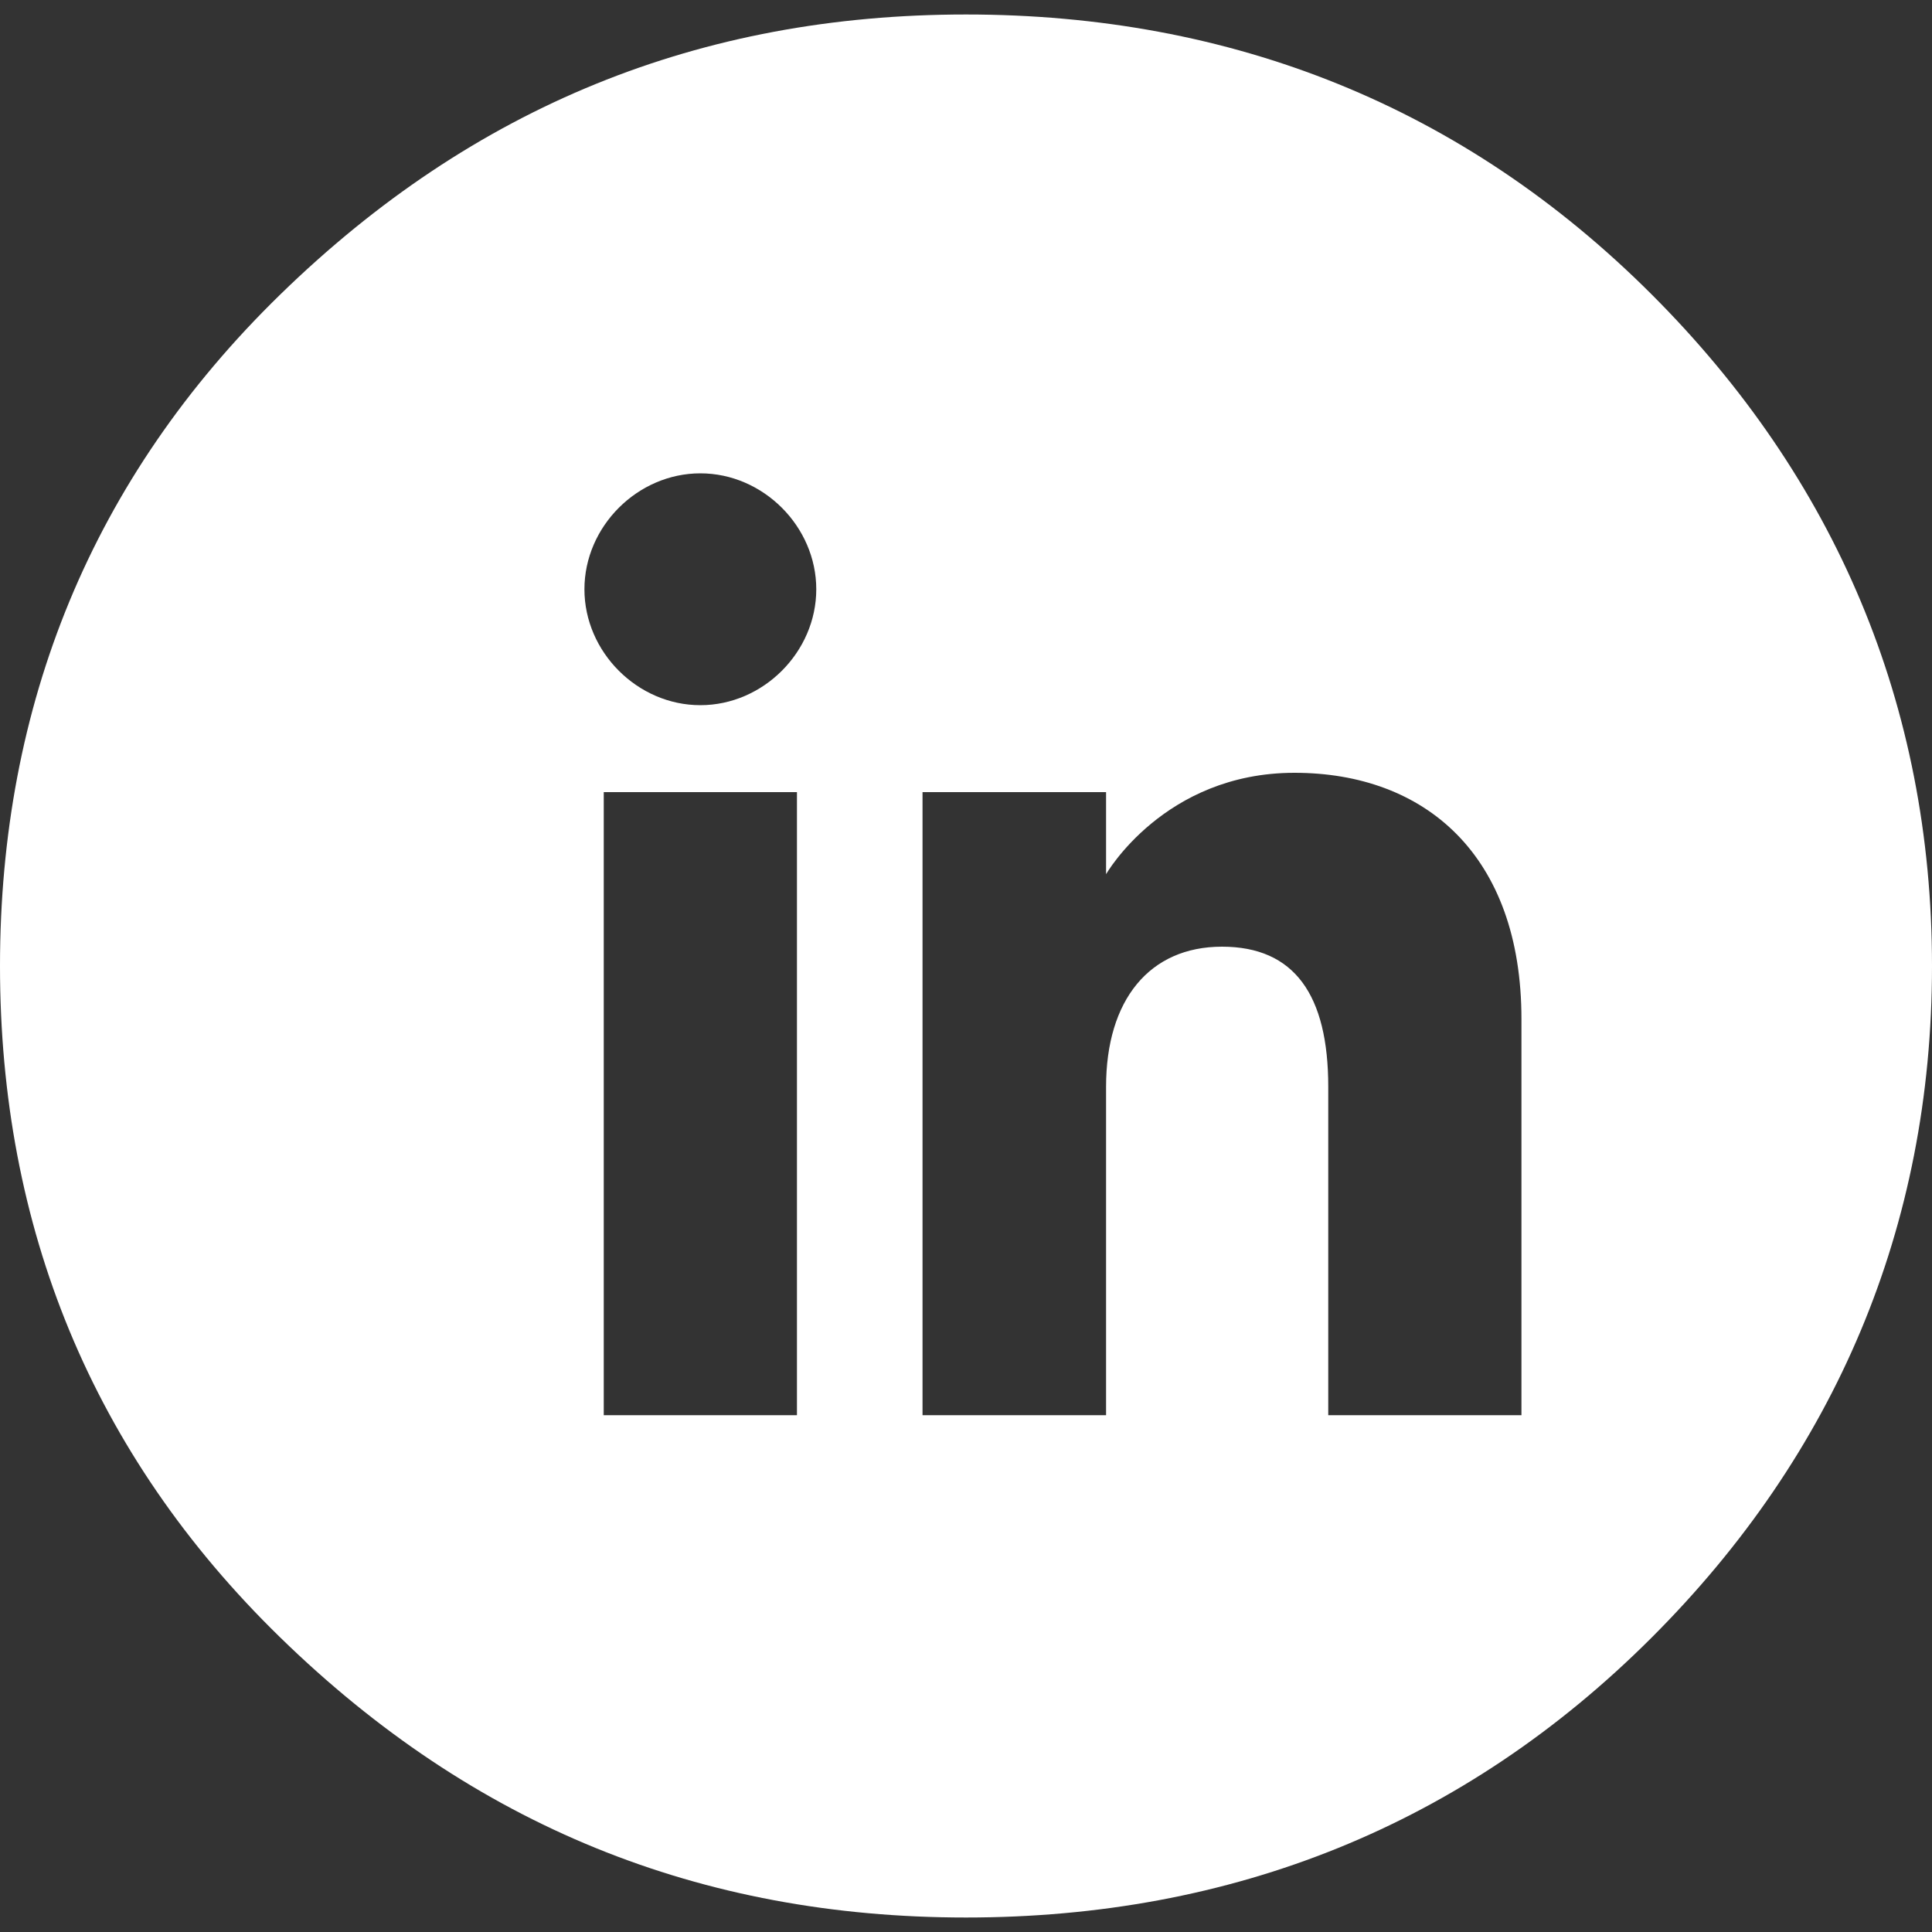 <?xml version="1.0" encoding="UTF-8"?>
<svg xmlns="http://www.w3.org/2000/svg" id="Ebene_1" version="1.1" viewBox="0 0 40 40" width="66" height="66">
  
  <rect x="0" y="0" width="40" height="40" fill="#333333" stroke="none"/>
  
  <defs>
    <style>
      .st0 {
        fill: #fff;
      }
    </style>
  </defs>
  <path class="st0" d="M34.2,6.1C30.3,2.2,25.5.3,20,.3s-10.2,1.9-14.2,5.8C1.9,9.9,0,14.6,0,20s1.9,10.1,5.8,13.9c4,3.9,8.7,5.8,14.2,5.8s10.3-1.9,14.2-5.8c3.8-3.8,5.8-8.5,5.8-13.9s-2-10.1-5.8-13.9ZM16.5,29.3h-4v-12.9h4v12.9ZM14.5,14.6c-1.3,0-2.4-1.1-2.4-2.4s1.1-2.4,2.4-2.4,2.4,1.1,2.4,2.4-1.1,2.4-2.4,2.4ZM31.5,29.3h-4v-6.8c0-1.9-.7-2.9-2.2-2.9s-2.4,1.1-2.4,2.9v6.8h-3.8v-12.9h3.8v1.7s1.2-2.1,3.9-2.1,4.7,1.7,4.7,5.1v8.2Z"/>
</svg>
